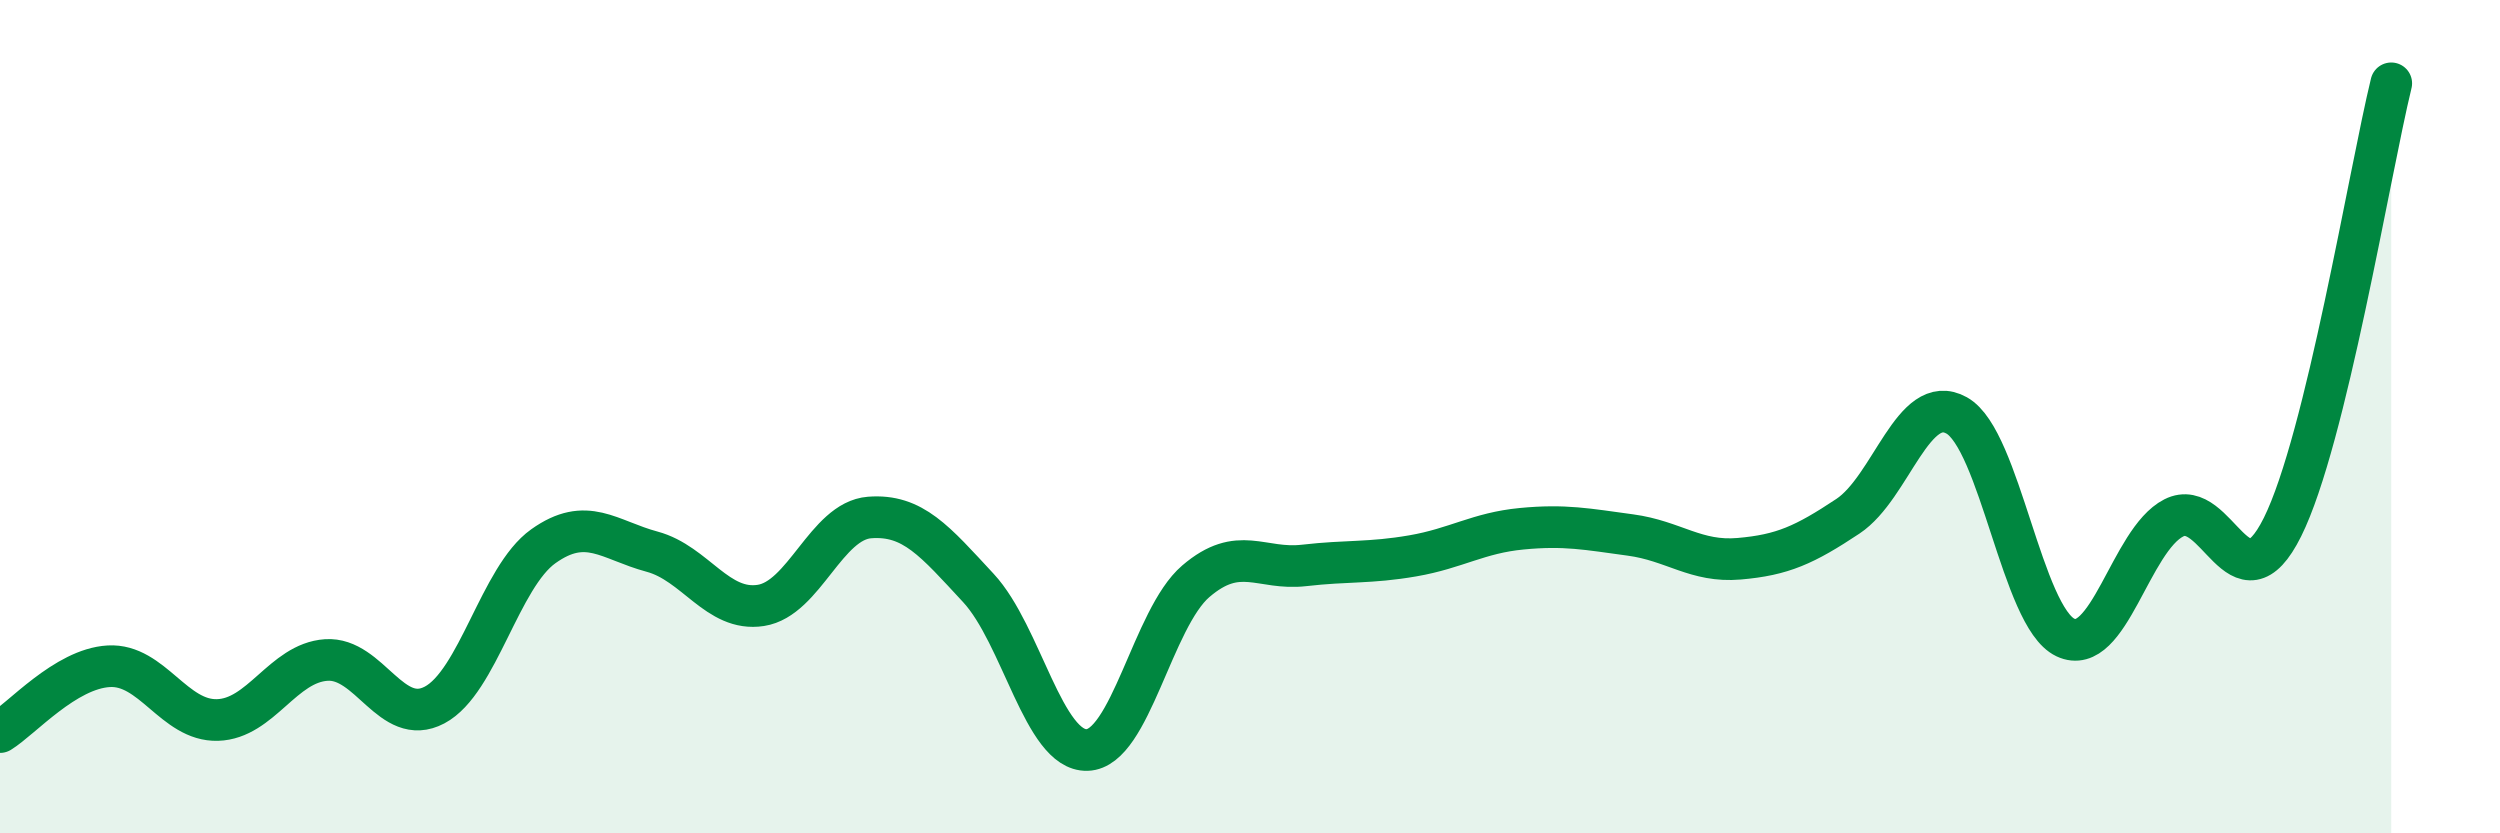 
    <svg width="60" height="20" viewBox="0 0 60 20" xmlns="http://www.w3.org/2000/svg">
      <path
        d="M 0,17.57 C 0.52,17.25 1.57,16.05 2.61,15.99 C 3.65,15.93 4.18,17.31 5.22,17.28 C 6.26,17.25 6.79,15.91 7.83,15.84 C 8.87,15.77 9.39,17.47 10.43,16.92 C 11.47,16.37 12,13.85 13.04,13.11 C 14.08,12.37 14.61,12.96 15.65,13.24 C 16.69,13.52 17.22,14.69 18.26,14.53 C 19.3,14.37 19.83,12.5 20.87,12.42 C 21.91,12.34 22.44,12.99 23.48,14.11 C 24.52,15.23 25.05,18.03 26.09,18 C 27.13,17.97 27.66,14.84 28.7,13.95 C 29.74,13.06 30.26,13.69 31.3,13.57 C 32.34,13.45 32.87,13.52 33.91,13.34 C 34.95,13.16 35.48,12.79 36.52,12.69 C 37.56,12.59 38.09,12.7 39.13,12.84 C 40.17,12.98 40.7,13.5 41.74,13.41 C 42.78,13.32 43.31,13.08 44.35,12.39 C 45.39,11.7 45.92,9.39 46.96,9.97 C 48,10.55 48.53,14.81 49.57,15.3 C 50.61,15.79 51.13,12.96 52.17,12.43 C 53.21,11.9 53.74,14.74 54.78,12.65 C 55.82,10.56 56.87,4.13 57.39,2L57.39 20L0 20Z"
        fill="#008740"
        opacity="0.1"
        stroke-linecap="round"
        stroke-linejoin="round"
      />
      <path
        d="M 0,17.57 C 0.52,17.25 1.57,16.05 2.61,15.99 C 3.65,15.93 4.18,17.31 5.22,17.28 C 6.26,17.25 6.79,15.91 7.83,15.84 C 8.87,15.77 9.39,17.47 10.43,16.92 C 11.47,16.37 12,13.85 13.04,13.11 C 14.08,12.37 14.61,12.96 15.65,13.24 C 16.69,13.52 17.22,14.69 18.26,14.53 C 19.3,14.37 19.83,12.5 20.87,12.42 C 21.91,12.34 22.44,12.99 23.48,14.11 C 24.52,15.23 25.05,18.03 26.09,18 C 27.13,17.97 27.66,14.84 28.7,13.95 C 29.74,13.06 30.26,13.69 31.3,13.57 C 32.34,13.45 32.87,13.52 33.91,13.34 C 34.95,13.16 35.48,12.79 36.52,12.69 C 37.56,12.59 38.09,12.7 39.13,12.84 C 40.17,12.98 40.7,13.5 41.74,13.41 C 42.78,13.32 43.31,13.08 44.35,12.39 C 45.39,11.7 45.92,9.39 46.96,9.97 C 48,10.55 48.53,14.81 49.57,15.3 C 50.61,15.79 51.13,12.96 52.17,12.43 C 53.21,11.9 53.74,14.74 54.78,12.65 C 55.82,10.56 56.87,4.13 57.39,2"
        stroke="#008740"
        stroke-width="1"
        fill="none"
        stroke-linecap="round"
        stroke-linejoin="round"
      />
    </svg>
  